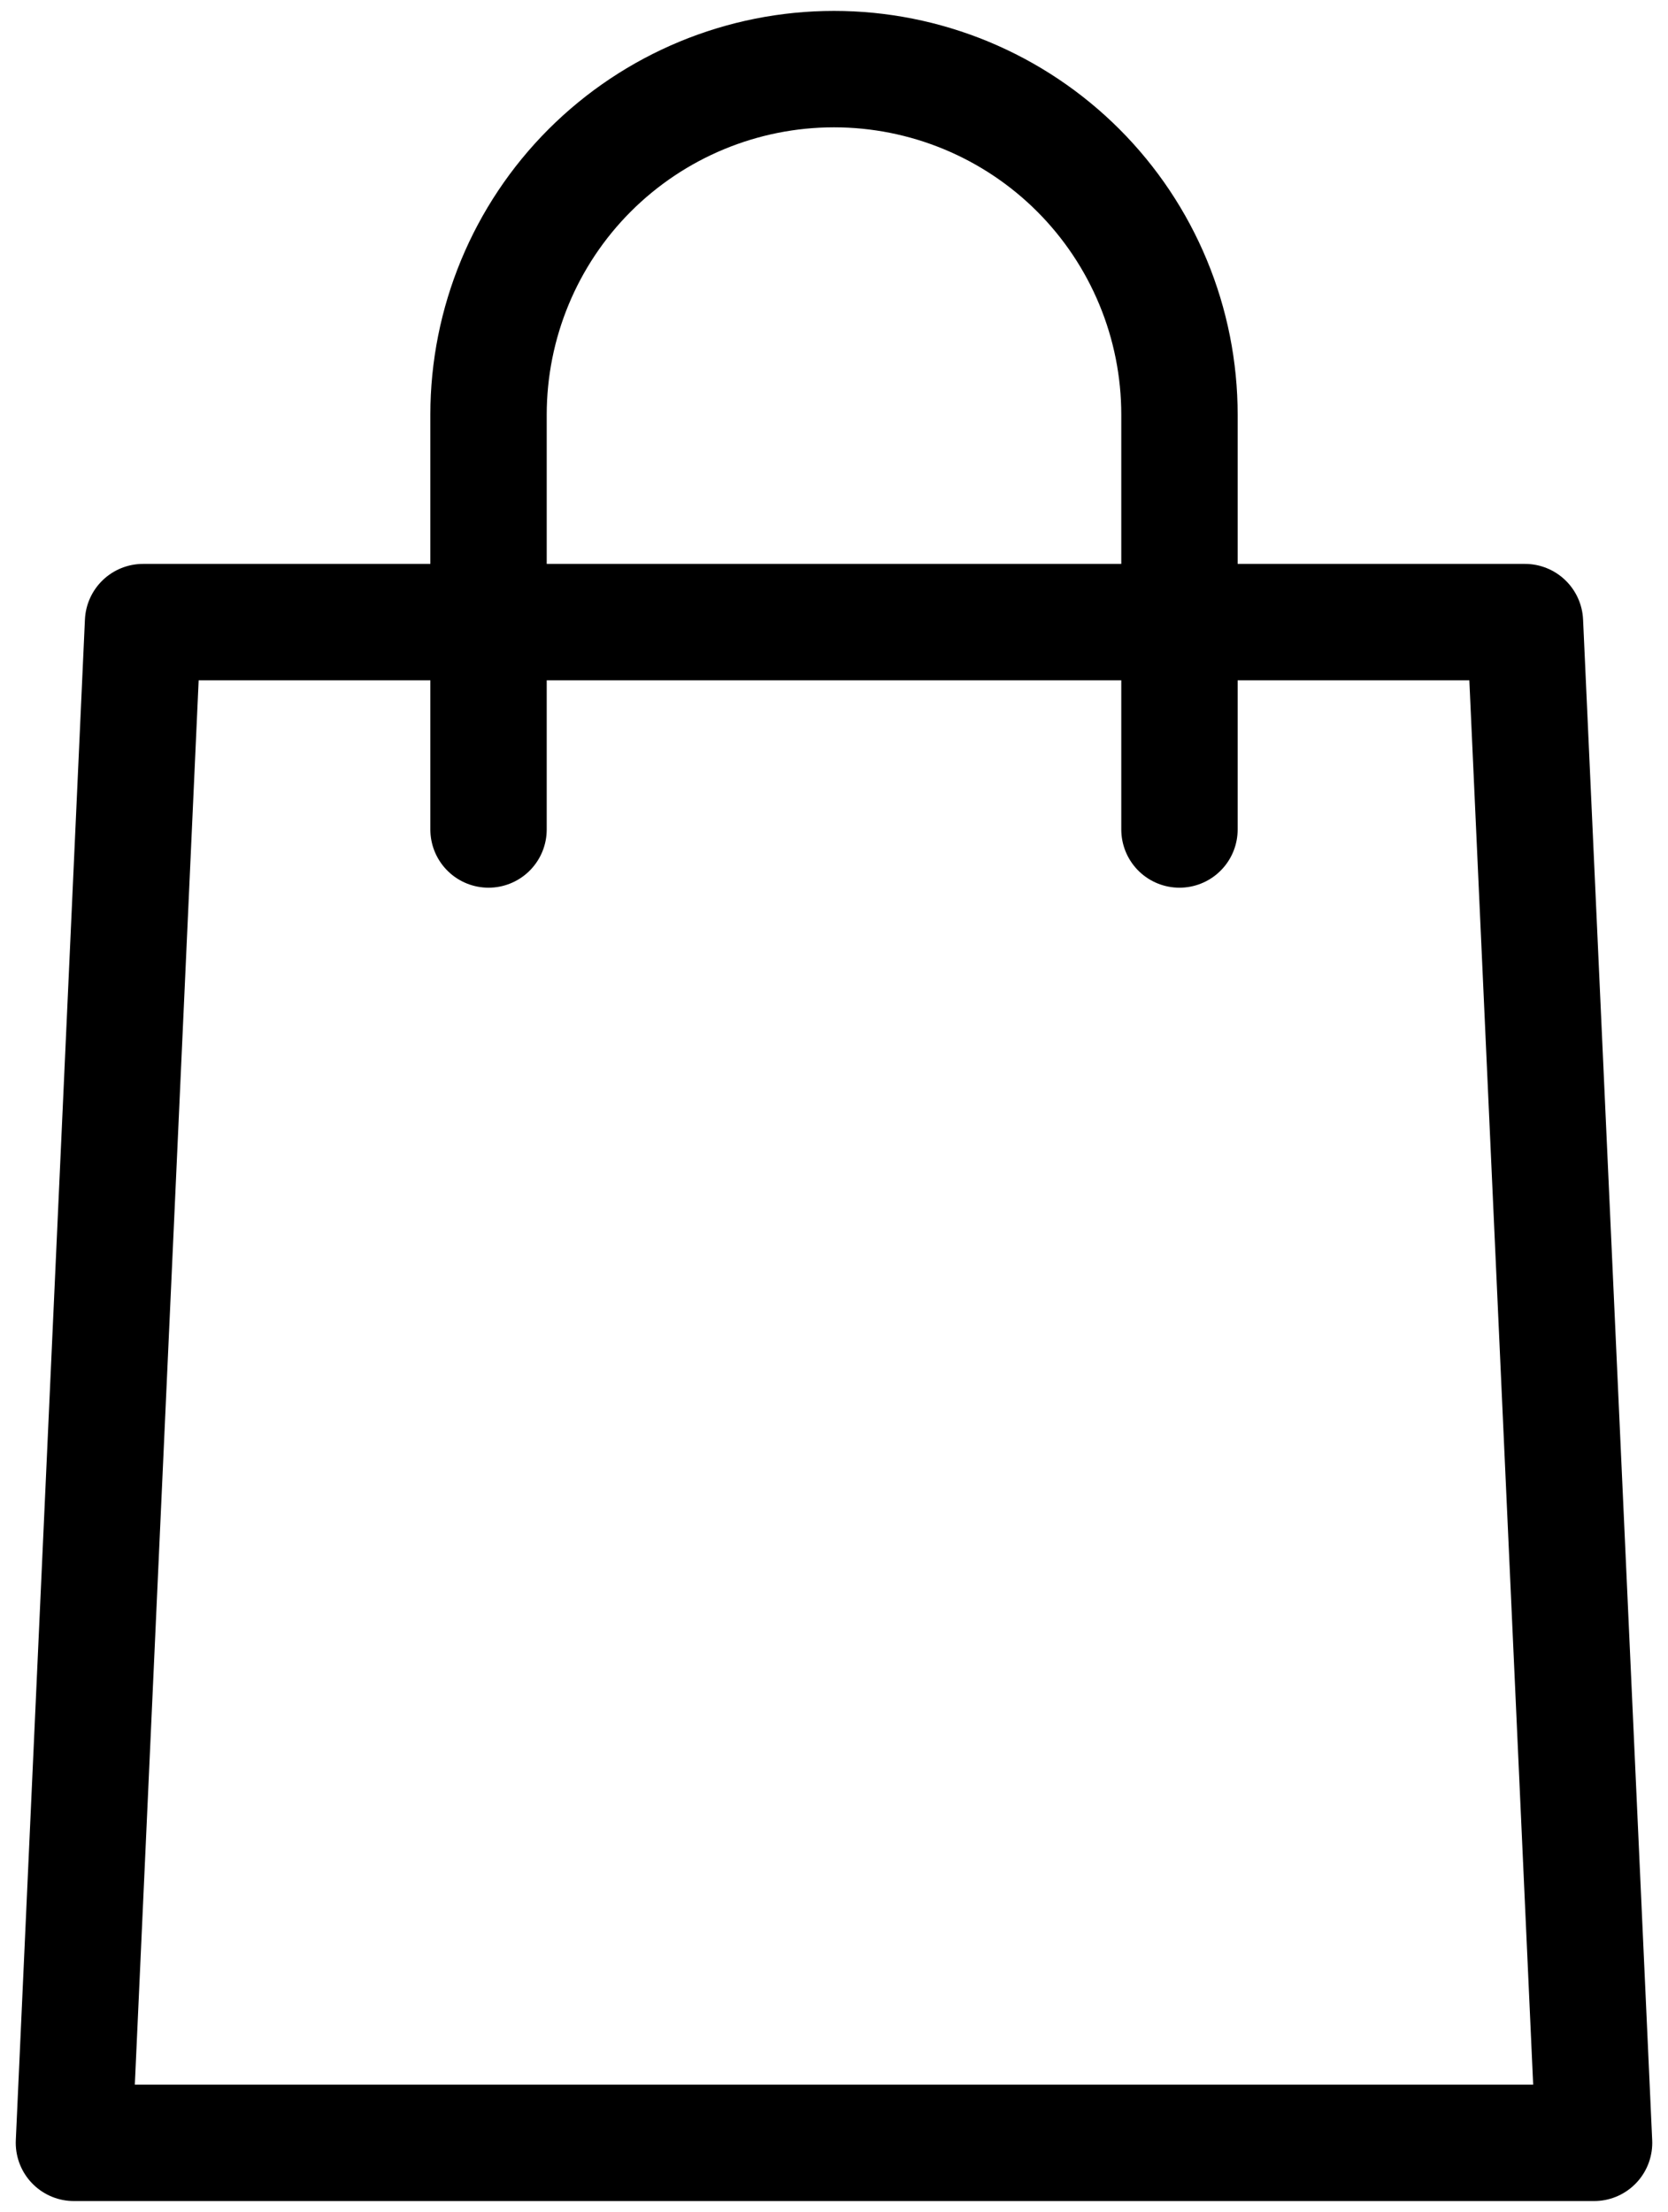 <?xml version="1.0" encoding="UTF-8"?> <svg xmlns="http://www.w3.org/2000/svg" width="43" height="57" viewBox="0 0 43 57" fill="none"><g clip-path="url(#clip0_561_4)"><path d="M41.094 55.219H1.906L3.688 16.031H39.312L41.094 55.219Z" stroke="black" stroke-width="3" stroke-linecap="round" stroke-linejoin="round"></path><path d="M12.594 21.375V10.688C12.594 8.325 13.532 6.06 15.202 4.39C16.873 2.72 19.138 1.781 21.5 1.781C22.67 1.781 23.828 2.012 24.908 2.459C25.989 2.907 26.971 3.563 27.798 4.39C28.625 5.217 29.281 6.199 29.728 7.279C30.176 8.36 30.406 9.518 30.406 10.688V21.375" stroke="black" stroke-width="3" stroke-linecap="round" stroke-linejoin="round"></path></g><defs><clipPath id="clip0_561_4"><rect width="43" height="57" fill="white"></rect></clipPath></defs></svg> 